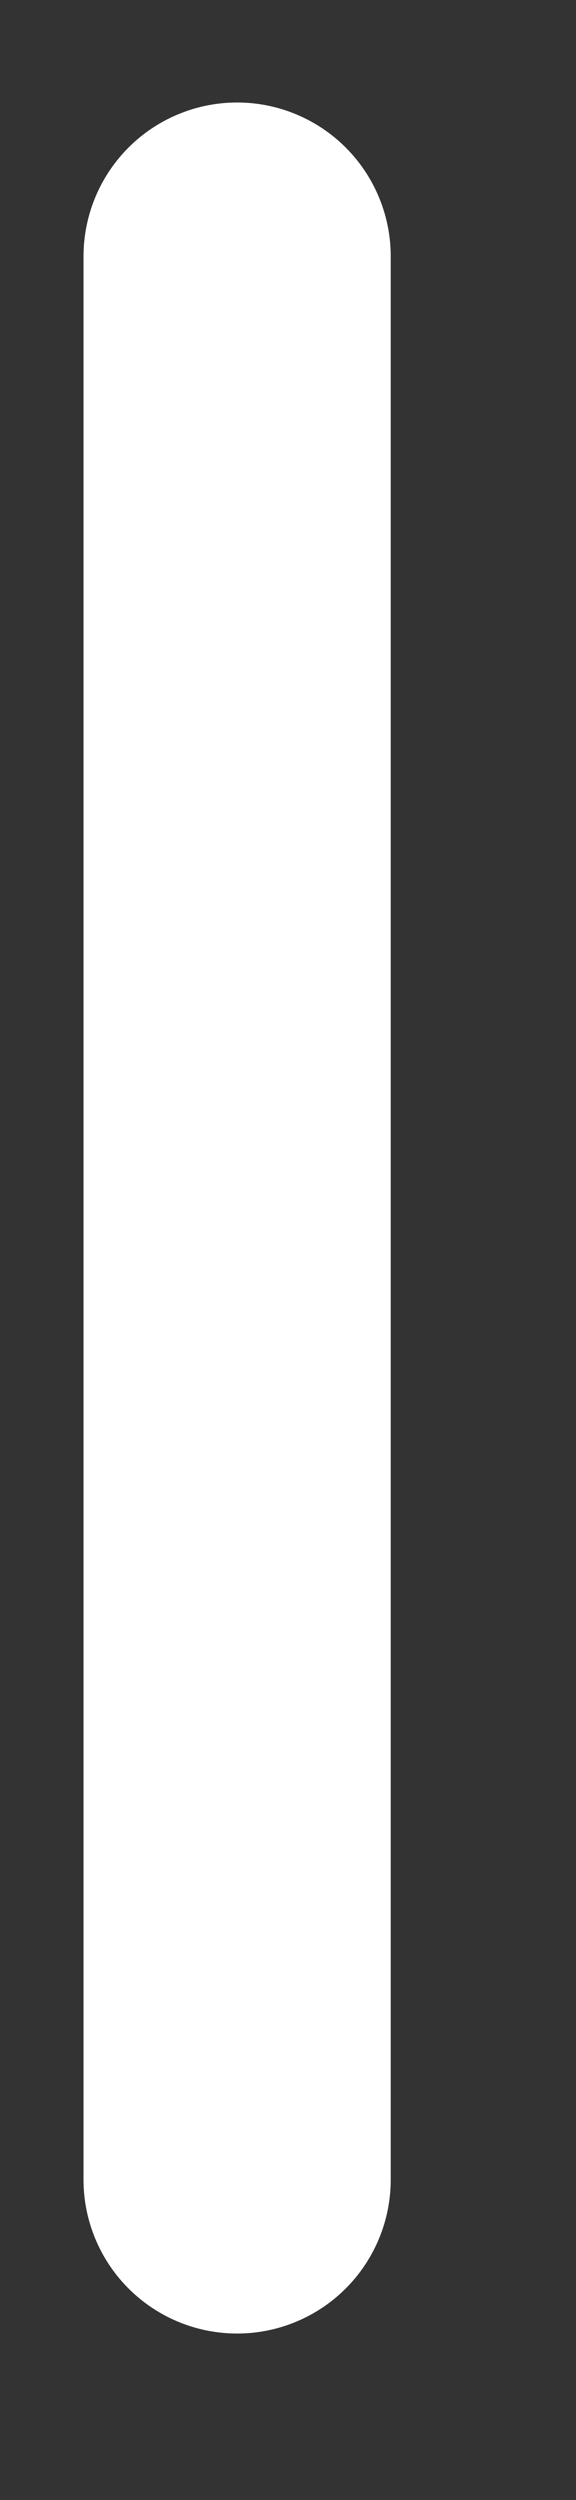 <svg width="3" height="13" viewBox="0 0 3 13" fill="none" xmlns="http://www.w3.org/2000/svg">
<rect x="0" y="0" width="3" height="13" fill="#333333" stroke="none"/>
<path d="M1.235 1.333V11.334" stroke="white" stroke-width="1.6" stroke-linecap="round" stroke-linejoin="round"/>
</svg>
